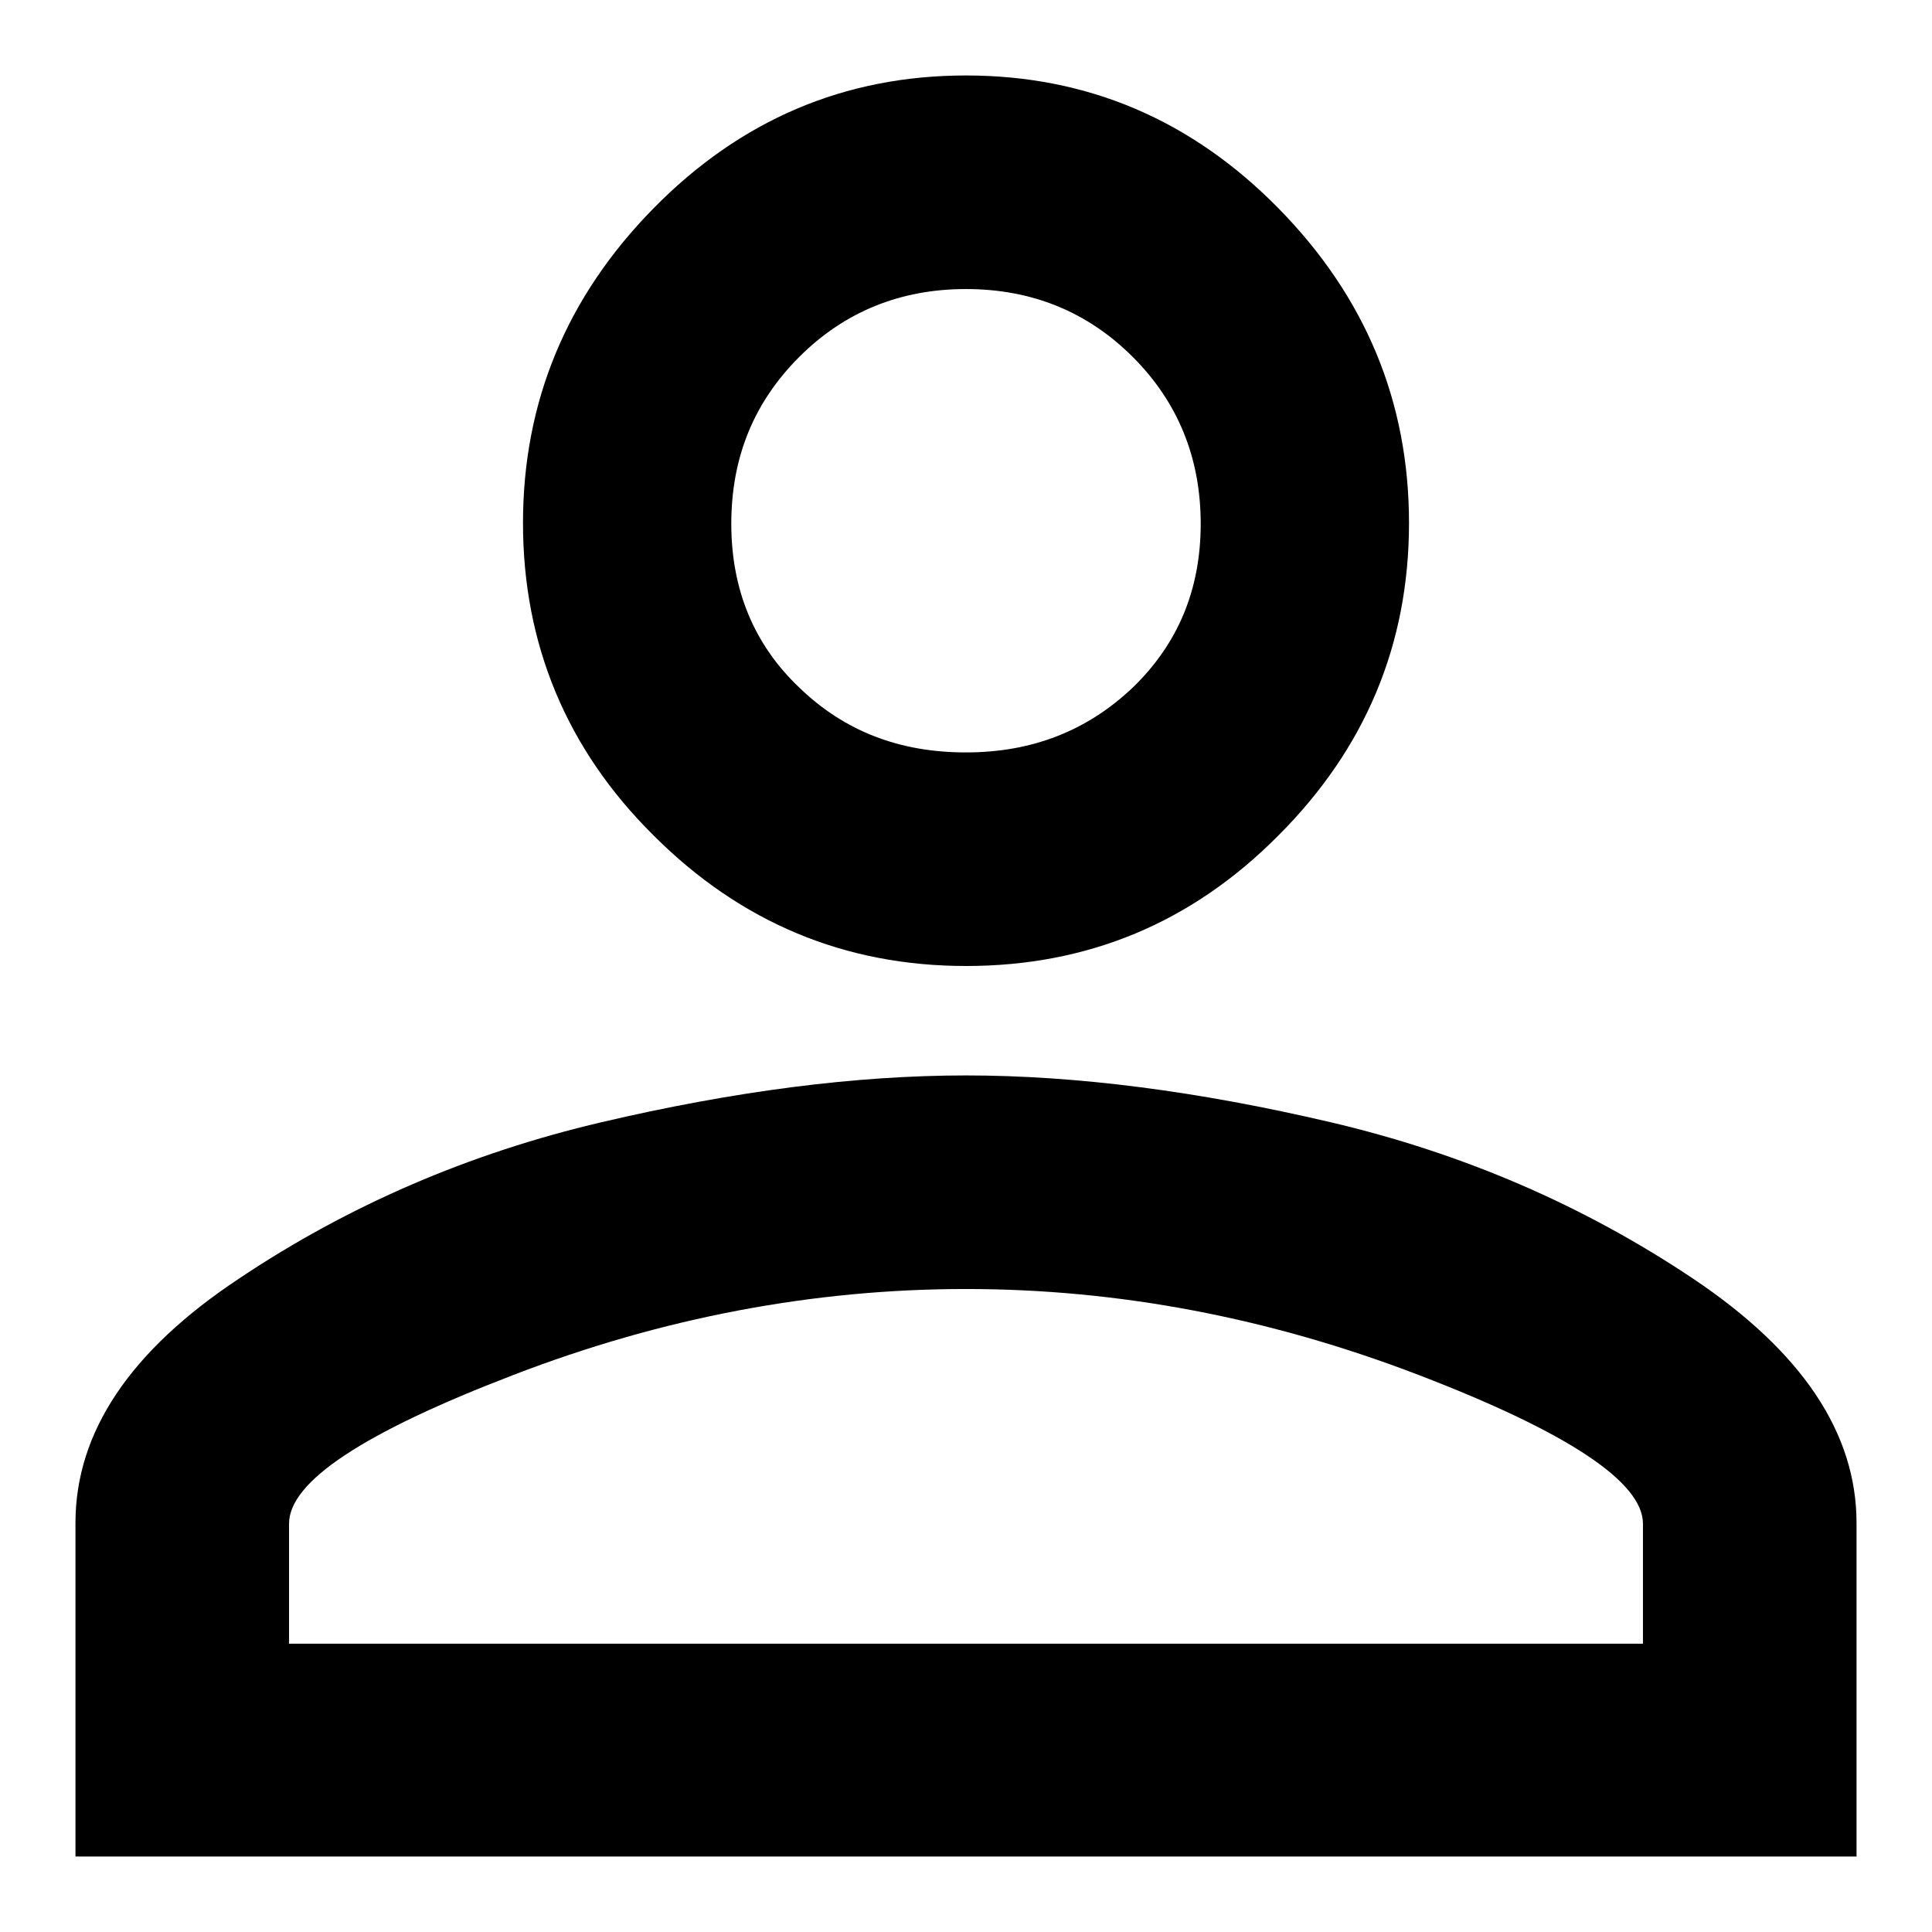 <?xml version="1.0" encoding="utf-8"?>
<!-- Svg Vector Icons : http://www.onlinewebfonts.com/icon -->
<!DOCTYPE svg PUBLIC "-//W3C//DTD SVG 1.1//EN" "http://www.w3.org/Graphics/SVG/1.1/DTD/svg11.dtd">
<svg version="1.1" xmlns="http://www.w3.org/2000/svg" xmlns:xlink="http://www.w3.org/1999/xlink" x="0px" y="0px" viewBox="0 0 256 256" enable-background="new 0 0 256 256" xml:space="preserve">
<g> <path fill="#000000" d="M128,142.5c14.7,0,30.8,2.1,48.3,6.2c17.5,4.1,33.5,11,48,20.7c14.5,9.7,21.7,20.5,21.7,32.4V246H10v-44.2 c0-12,7.2-22.8,21.7-32.4c14.5-9.7,30.5-16.6,48-20.7C97.2,144.6,113.3,142.5,128,142.5L128,142.5z M128,10 c16.1,0,29.9,5.9,41.4,17.6c11.5,11.7,17.3,25.6,17.3,41.7c0,16.1-5.8,29.9-17.3,41.4C157.9,122.3,144.1,128,128,128 c-16.1,0-29.9-5.8-41.4-17.3C75.1,99.3,69.3,85.4,69.3,69.3c0-16.1,5.8-30,17.3-41.7C98.1,15.9,111.9,10,128,10z M128,170.8 c-20.2,0-40.3,3.8-60,11.4c-19.8,7.6-29.7,14.1-29.7,19.7v15.9h179.4v-15.9c0-5.5-9.9-12.1-29.7-19.7 C168.2,174.6,148.2,170.8,128,170.8L128,170.8z M128,38.3c-8.7,0-16.1,3-22.1,9c-6,6-9,13.3-9,22.1c0,8.7,3,16,9,21.7 c6,5.8,13.3,8.6,22.1,8.6s16.1-2.9,22.1-8.6c6-5.8,9-13,9-21.7c0-8.7-3-16.1-9-22.1C144.1,41.3,136.7,38.3,128,38.3z"/></g>
</svg>